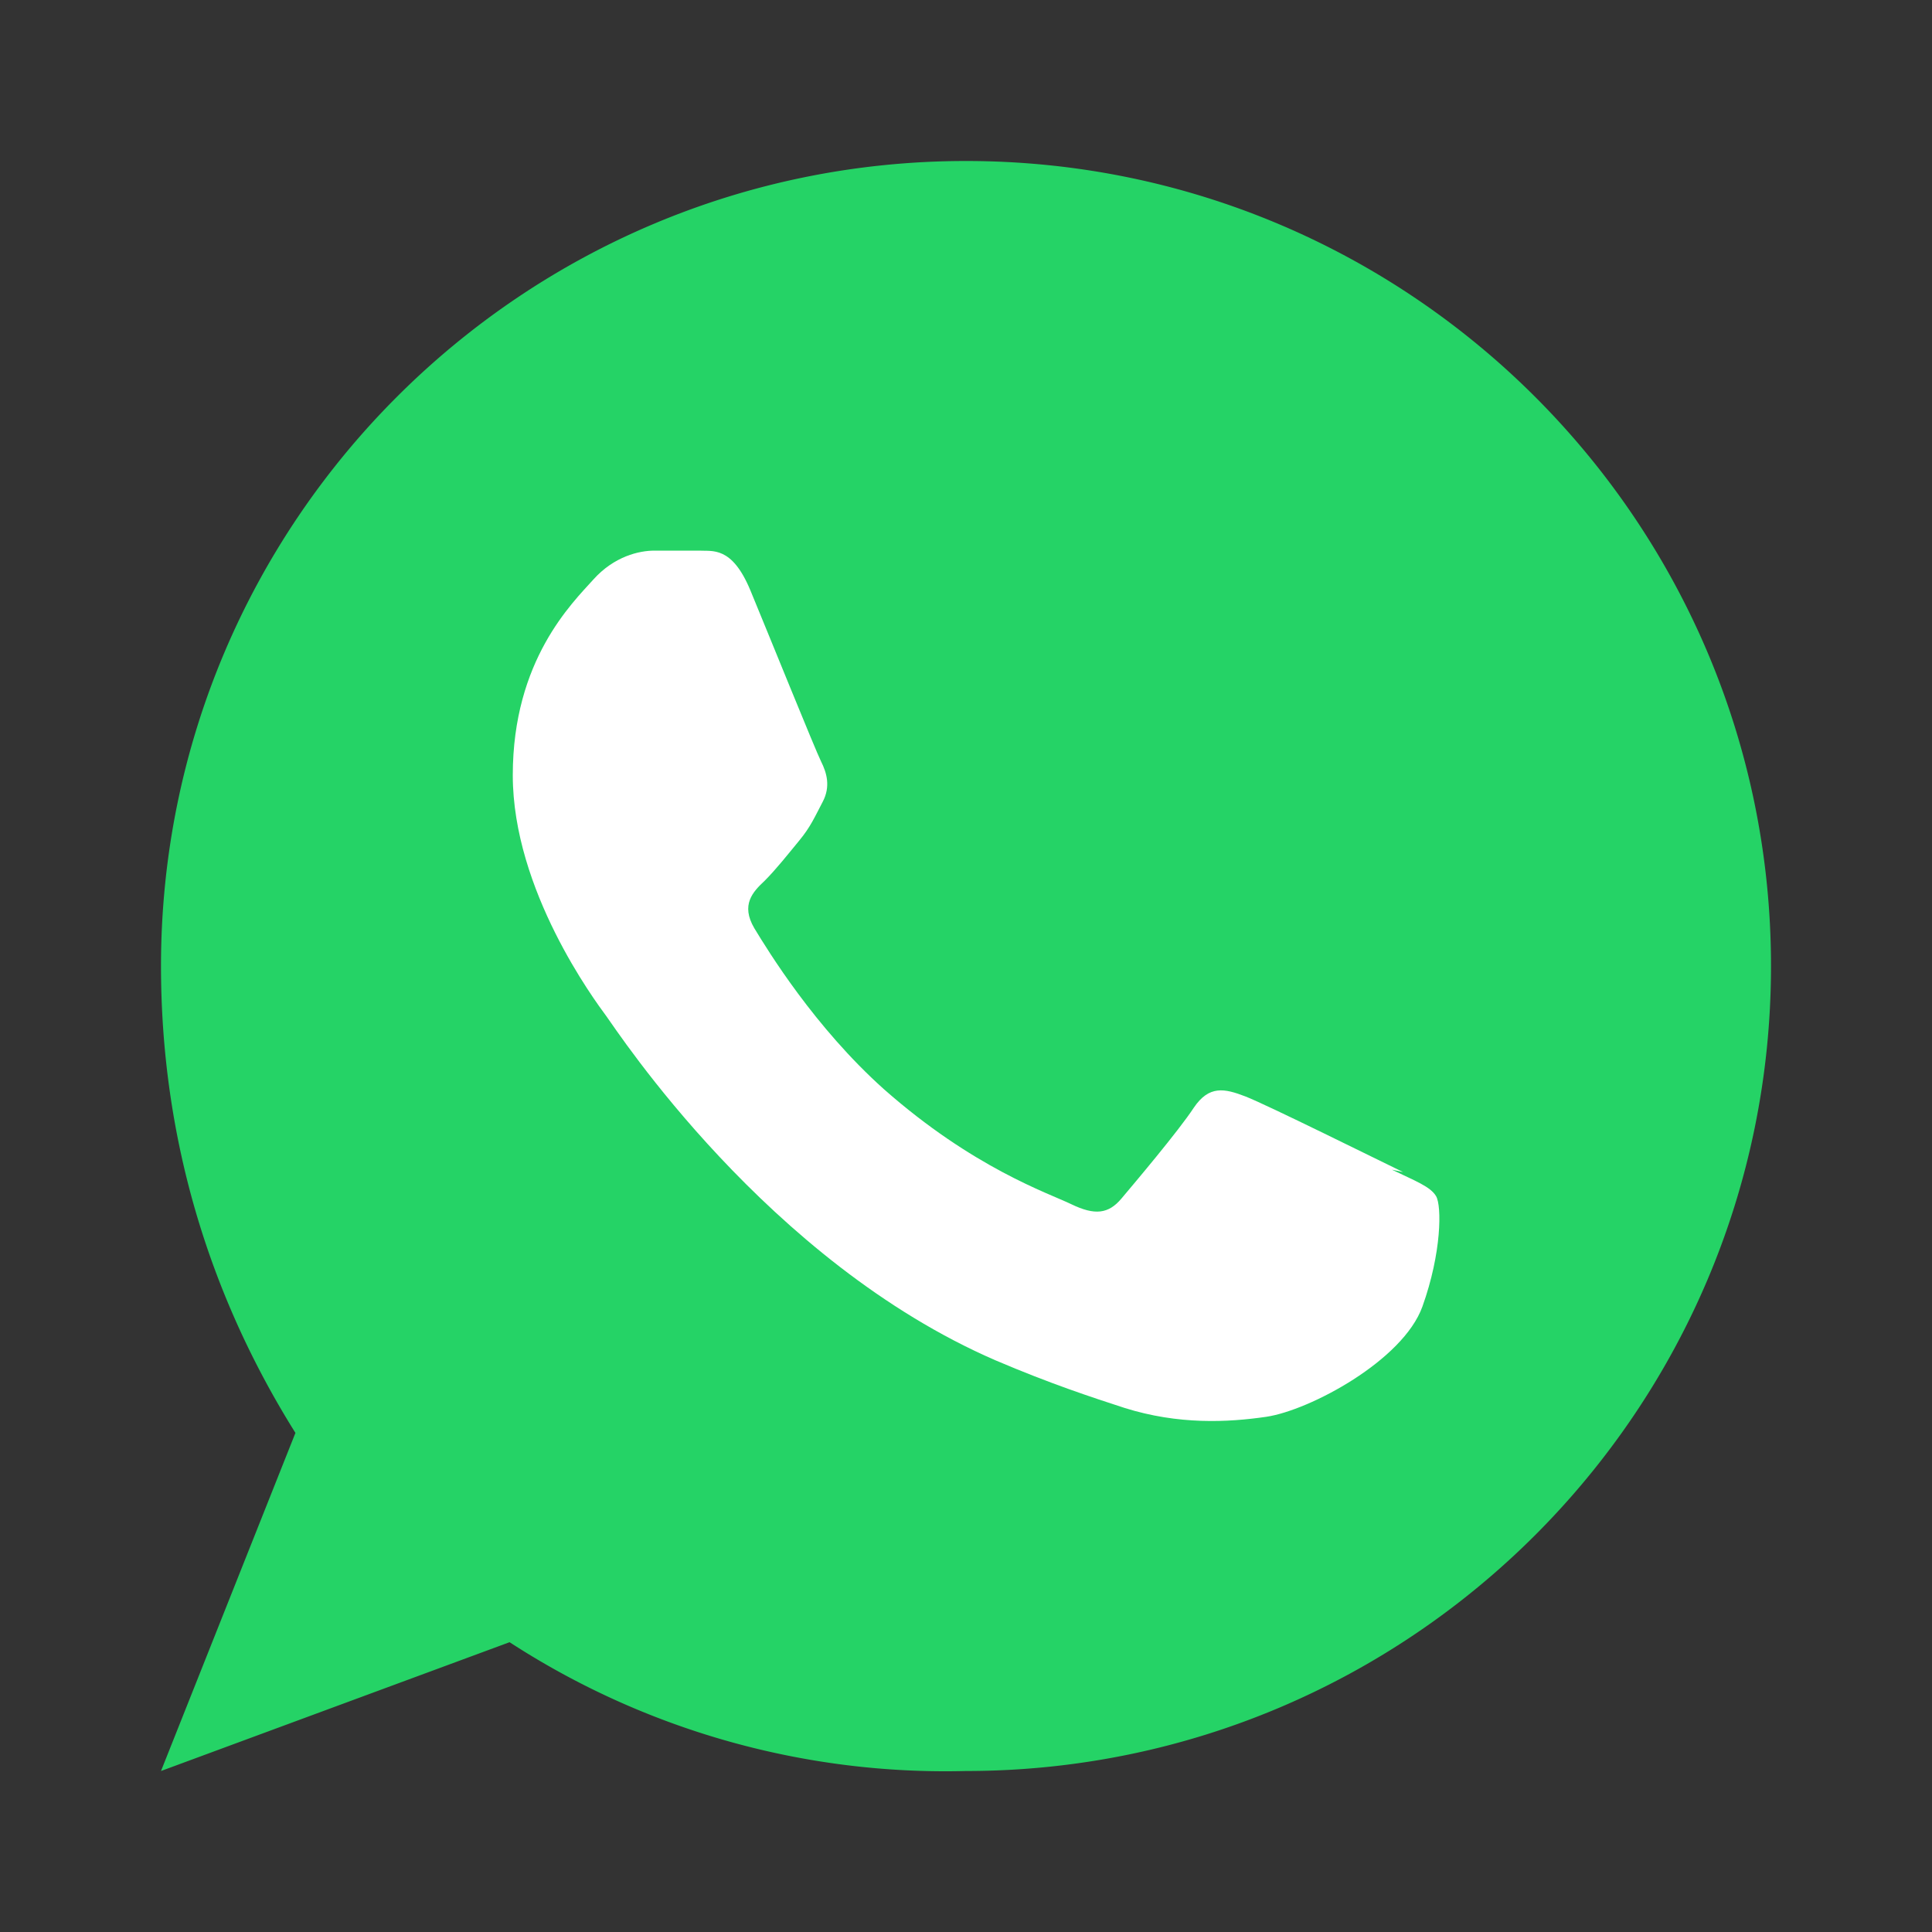 <svg xmlns="http://www.w3.org/2000/svg" viewBox="0 0 24 24">
  <rect x="0" y="0" width="24" height="24" fill="#333333" stroke="none"/>
  <path fill="#25D366" d="M12 2C6.48 2 2 6.48 2 12c0 2.1.58 4.06 1.67 5.8L2 22l4.33-1.6A9.94 9.94 0 0012 22c5.52 0 10-4.48 10-10S17.52 2 12 2z"></path>
  <path fill="#FFF" d="M17.43 14.56c-.29-.14-1.7-.84-1.96-.94-.26-.1-.45-.14-.64.14-.19.29-.74.94-.9 1.13-.16.19-.33.21-.62.07-.29-.14-1.22-.45-2.33-1.43-.86-.77-1.44-1.72-1.61-2-.17-.29-.02-.45.13-.59.14-.14.29-.33.43-.5.14-.17.19-.29.29-.48.1-.19.05-.36-.02-.5-.07-.14-.64-1.55-.88-2.13-.23-.55-.47-.48-.64-.49h-.55c-.19 0-.5.07-.76.36-.26.29-1 1-1 2.43 0 1.43 1.02 2.8 1.16 2.99.14.19 2 3.05 4.84 4.28.68.29 1.2.46 1.6.59.67.21 1.28.18 1.76.11.54-.08 1.7-.7 1.94-1.37.24-.67.24-1.25.17-1.37-.07-.12-.26-.19-.55-.33z"></path>
</svg>

